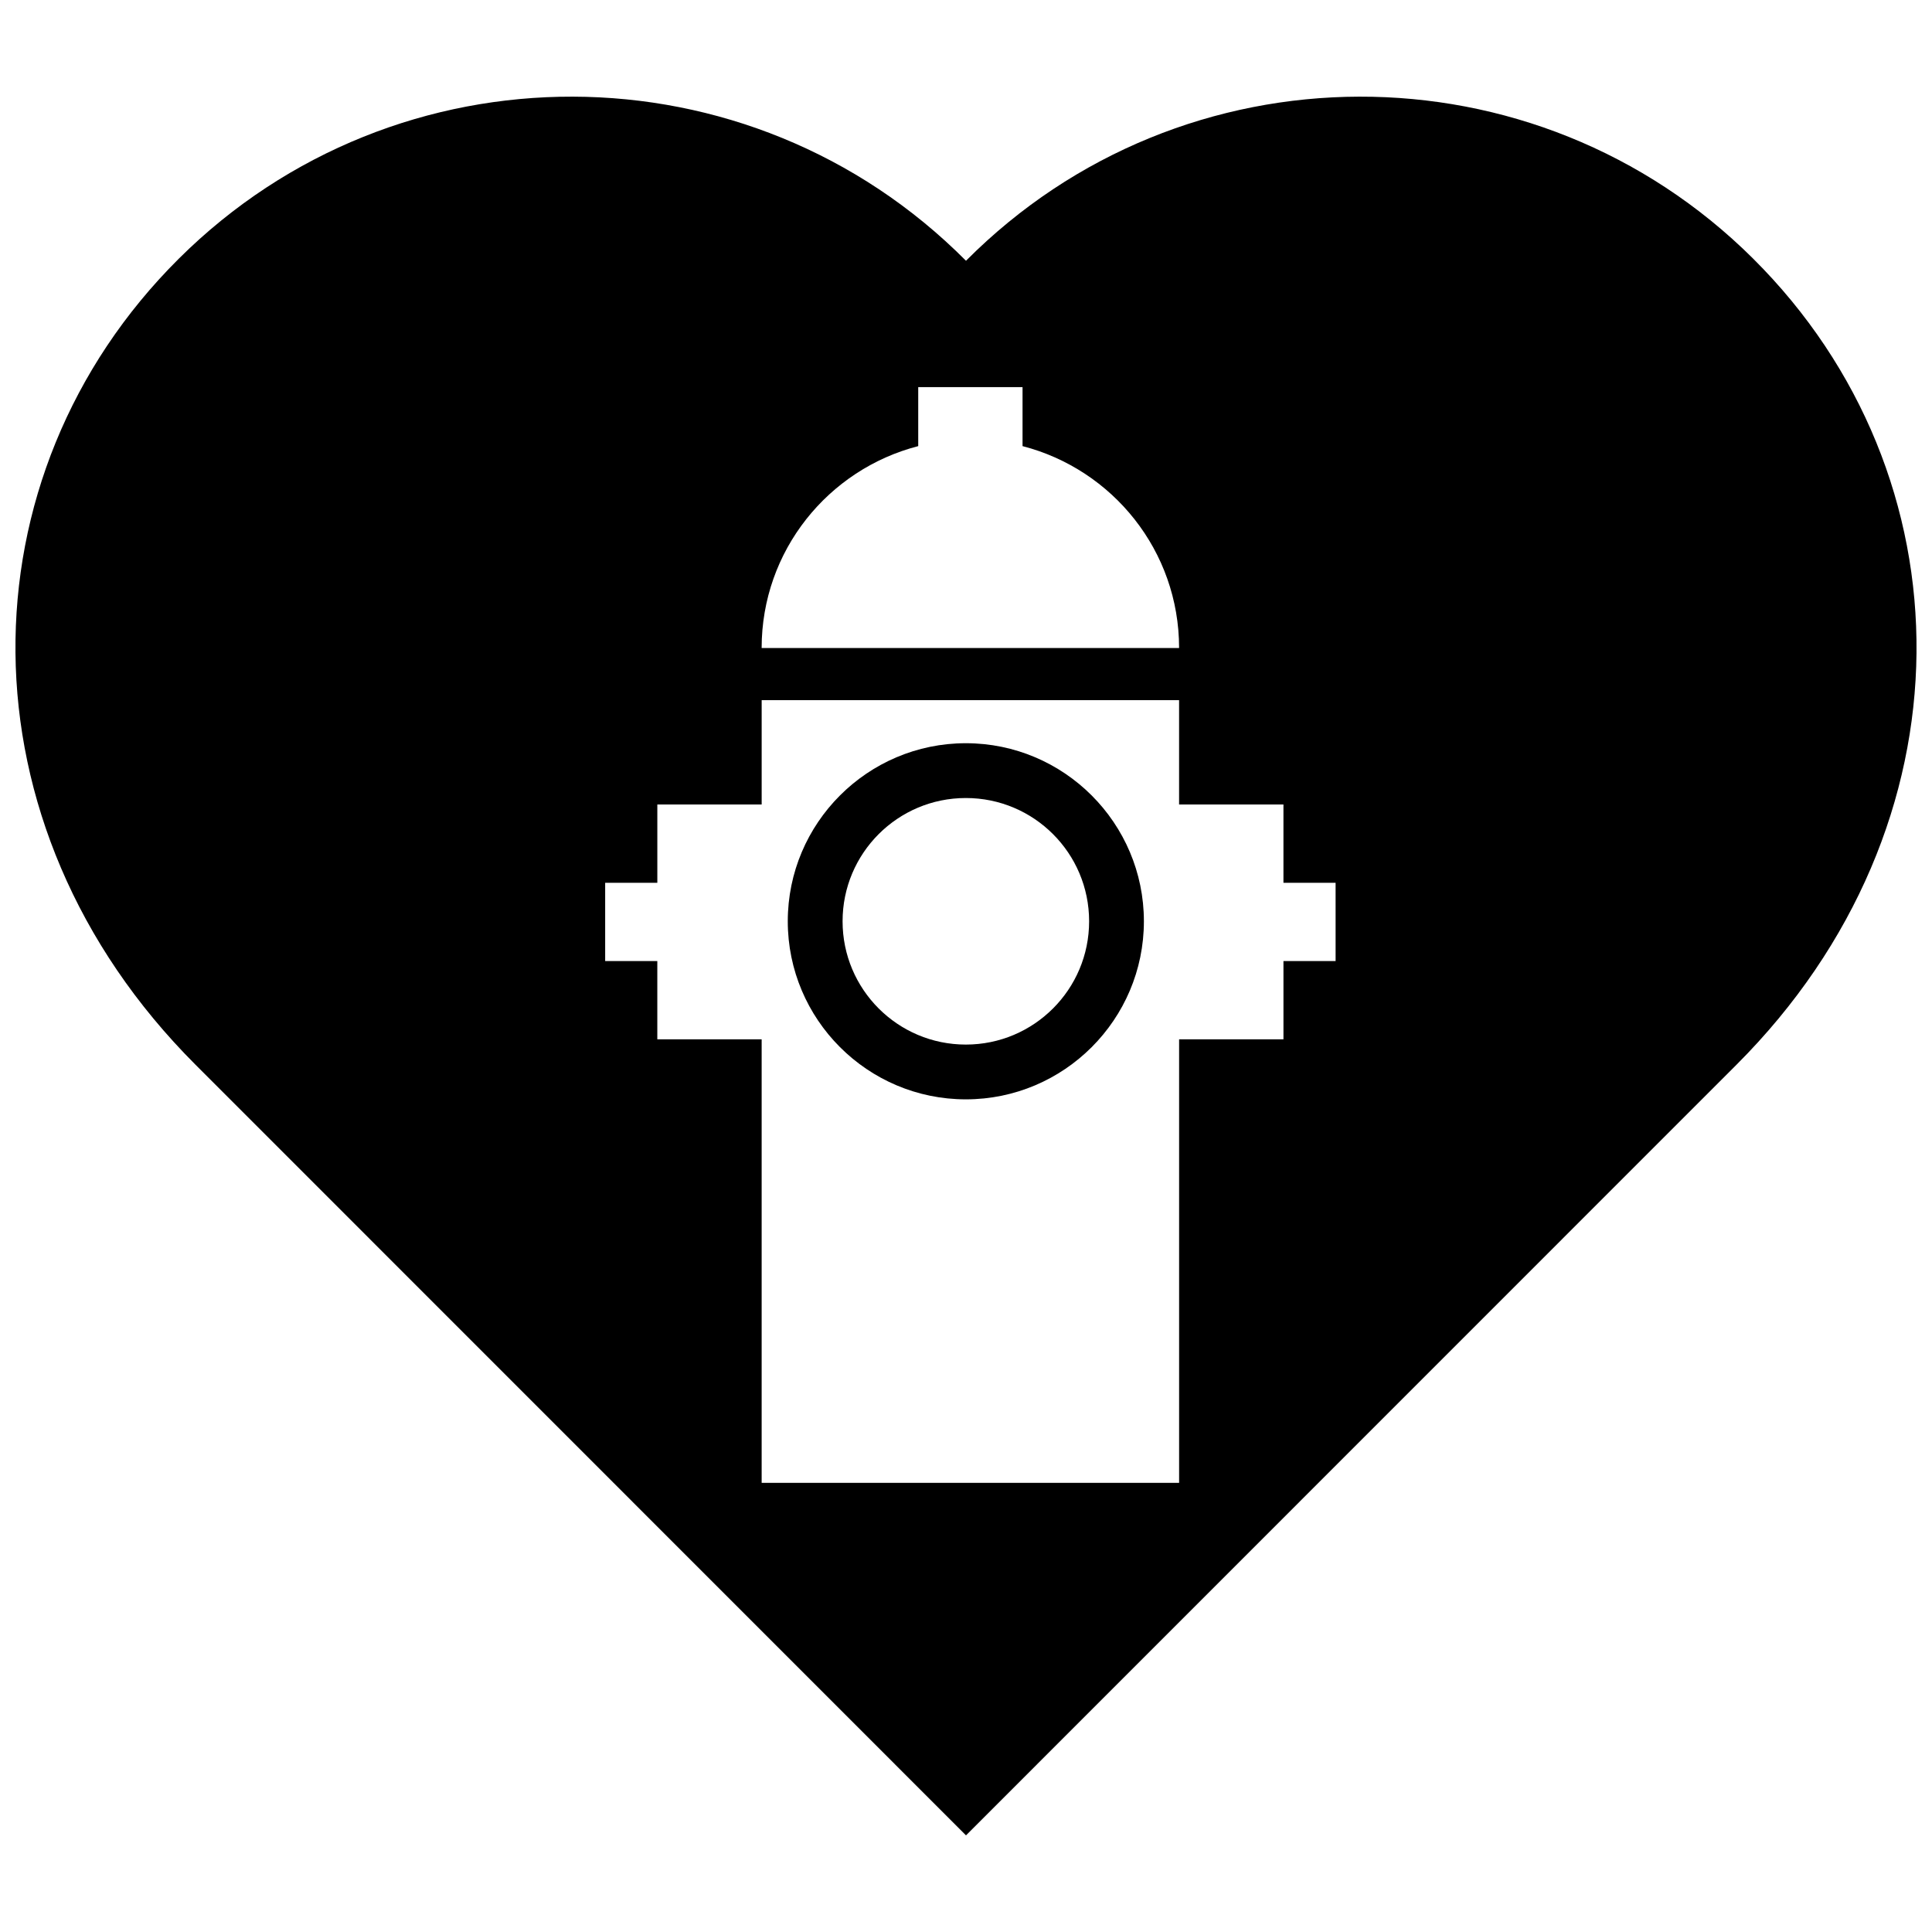 <?xml version="1.0" encoding="UTF-8"?>
<!-- Uploaded to: SVG Repo, www.svgrepo.com, Generator: SVG Repo Mixer Tools -->
<svg width="800px" height="800px" version="1.1" viewBox="144 144 512 512" xmlns="http://www.w3.org/2000/svg">
 <defs>
  <clipPath id="a">
   <path d="m148.09 169h503.81v462h-503.81z"/>
  </clipPath>
 </defs>
 <g clip-path="url(#a)">
  <path d="m608.61 212.55c-57.754-57.465-151.16-57.215-208.61 0.555-57.449-57.77-150.85-58.02-208.61-0.555-57.773 57.449-59.129 150.05 4.402 213.59 70.91 70.902 184.36 184.39 204.21 204.25 19.875-19.855 133.3-133.35 204.2-204.24 63.535-63.547 62.18-156.15 4.406-213.6zm-221.27 49.676v-15.637h27.645v15.637c23.844 6.156 41.488 27.734 41.488 53.504h-110.63c0-25.77 17.645-47.348 41.496-53.504zm110.61 136.46h-13.82v20.746h-27.652v117.54h-110.63v-117.54h-27.652v-20.746h-13.82v-20.742h13.824v-20.742h27.652v-27.652h110.62v27.652h27.656v20.742h13.82z"/>
 </g>
 <path d="m399.96 340.96c-26.023 0-47.191 21.172-47.191 47.191 0 26.023 21.172 47.188 47.191 47.188 26.016 0 47.184-21.164 47.184-47.188 0-26.02-21.176-47.191-47.184-47.191zm0 79.863c-18.047 0-32.668-14.629-32.668-32.672 0-18.047 14.621-32.668 32.668-32.668 18.043 0 32.668 14.625 32.668 32.668 0.004 18.043-14.629 32.672-32.668 32.672z"/>
</svg>